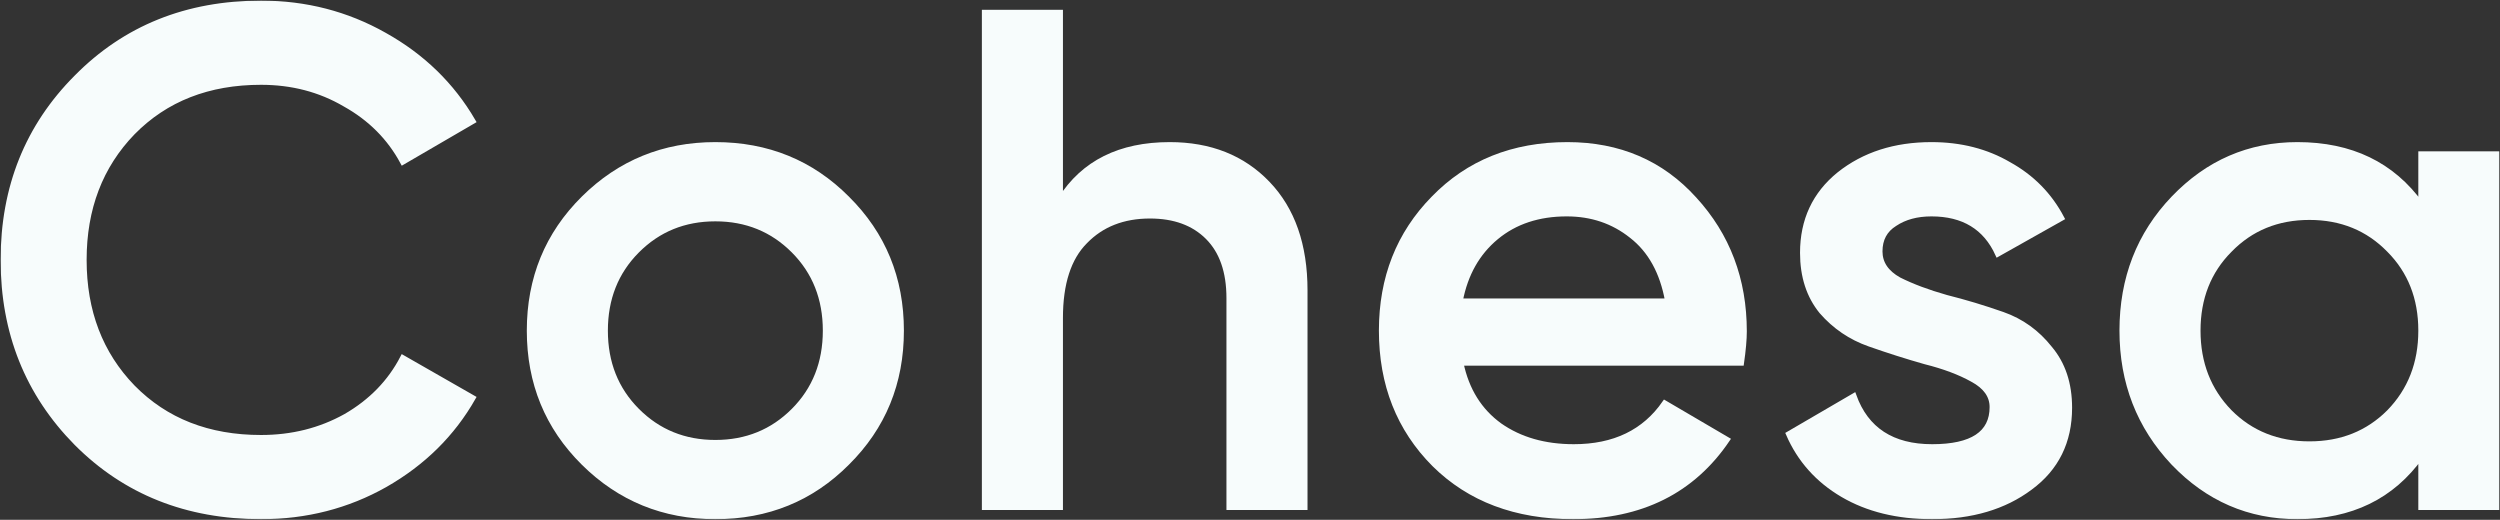 <svg width="808" height="168" viewBox="0 0 808 168" fill="none" xmlns="http://www.w3.org/2000/svg">
<rect x="0" y="0" width="808" height="168" fill="#333333" stroke="none"/>
<path d="M84.373 167C60.379 167 40.485 159.073 24.691 143.22C8.897 127.215 1 107.475 1 84C1 60.525 8.897 40.861 24.691 25.008C40.485 9.003 60.379 1 84.373 1C98.801 1 112.089 4.43 124.238 11.289C136.539 18.149 146.106 27.447 152.94 39.185L130.16 52.446C125.908 44.52 119.682 38.27 111.481 33.697C103.432 28.972 94.396 26.609 84.373 26.609C67.365 26.609 53.545 32.02 42.915 42.843C32.436 53.666 27.197 67.385 27.197 84C27.197 100.615 32.436 114.334 42.915 125.157C53.545 135.98 67.365 141.391 84.373 141.391C94.396 141.391 103.508 139.105 111.709 134.532C119.91 129.806 126.06 123.48 130.16 115.554L152.94 128.587C146.258 140.324 136.767 149.699 124.466 156.711C112.316 163.57 98.952 167 84.373 167Z" fill="#F7FCFC"/>
<path d="M231.202 167C214.497 167 200.298 161.208 188.604 149.623C176.911 138.038 171.064 123.785 171.064 106.865C171.064 89.945 176.911 75.692 188.604 64.107C200.298 52.523 214.497 46.73 231.202 46.73C248.059 46.73 262.259 52.523 273.8 64.107C285.494 75.692 291.341 89.945 291.341 106.865C291.341 123.785 285.494 138.038 273.8 149.623C262.259 161.208 248.059 167 231.202 167ZM205.917 132.702C212.751 139.562 221.179 142.992 231.202 142.992C241.225 142.992 249.654 139.562 256.488 132.702C263.322 125.843 266.739 117.23 266.739 106.865C266.739 96.5 263.322 87.887 256.488 81.028C249.654 74.168 241.225 70.738 231.202 70.738C221.179 70.738 212.751 74.168 205.917 81.028C199.083 87.887 195.666 96.5 195.666 106.865C195.666 117.23 199.083 125.843 205.917 132.702Z" fill="#F7FCFC"/>
<path d="M378.053 46.73C391.113 46.73 401.667 50.922 409.716 59.306C417.765 67.69 421.789 79.198 421.789 93.832V164.028H397.187V96.347C397.187 87.811 394.91 81.256 390.354 76.683C385.798 72.11 379.571 69.824 371.674 69.824C363.018 69.824 356.032 72.567 350.717 78.055C345.402 83.39 342.744 91.622 342.744 102.749V164.028H318.142V3.972H342.744V64.336C350.186 52.599 361.955 46.73 378.053 46.73Z" fill="#F7FCFC"/>
<path d="M472.2 117.383C474.02 126.072 478.2 132.779 484.73 137.504C491.26 142.077 499.23 144.364 508.65 144.364C521.71 144.364 531.5 139.638 538.03 130.187L558.31 142.077C547.07 158.692 530.44 167 508.42 167C489.89 167 474.93 161.36 463.54 150.08C452.15 138.647 446.46 124.242 446.46 106.865C446.46 89.792 452.08 75.54 463.31 64.107C474.55 52.523 488.98 46.73 506.6 46.73C523.3 46.73 536.97 52.599 547.6 64.336C558.38 76.073 563.77 90.326 563.77 107.094C563.77 109.685 563.47 113.115 562.86 117.383H472.2ZM471.97 97.262H538.94C537.27 87.963 533.4 80.951 527.32 76.226C521.4 71.5 514.42 69.138 506.37 69.138C497.26 69.138 489.66 71.653 483.59 76.683C477.51 81.714 473.64 88.573 471.97 97.262Z" fill="#F7FCFC"/>
<path d="M607.62 81.256C607.62 85.067 609.67 88.116 613.77 90.402C618.03 92.536 623.11 94.442 629.04 96.118C635.11 97.643 641.19 99.472 647.26 101.606C653.33 103.74 658.42 107.399 662.52 112.581C666.77 117.612 668.9 124.014 668.9 131.788C668.9 142.763 664.65 151.376 656.14 157.625C647.79 163.875 637.24 167 624.48 167C613.24 167 603.6 164.637 595.55 159.912C587.5 155.186 581.65 148.632 578.01 140.248L599.19 127.901C603.14 138.876 611.57 144.364 624.48 144.364C637.39 144.364 643.84 140.096 643.84 131.559C643.84 127.901 641.72 124.928 637.46 122.642C633.36 120.355 628.28 118.45 622.2 116.926C616.28 115.249 610.28 113.343 604.21 111.209C598.13 109.075 592.97 105.569 588.72 100.691C584.62 95.661 582.57 89.335 582.57 81.714C582.57 71.196 586.51 62.736 594.41 56.333C602.46 49.931 612.41 46.73 624.25 46.73C633.67 46.73 642.02 48.864 649.31 53.132C656.75 57.248 662.45 63.04 666.39 70.51L645.67 82.171C641.72 73.482 634.58 69.138 624.25 69.138C619.54 69.138 615.6 70.205 612.41 72.339C609.22 74.32 607.62 77.293 607.62 81.256Z" fill="#F7FCFC"/>
<path d="M782.4 49.702H807V164.028H782.4V147.565C773.13 160.522 759.85 167 742.53 167C726.89 167 713.53 161.208 702.44 149.623C691.36 137.885 685.81 123.633 685.81 106.865C685.81 89.945 691.36 75.692 702.44 64.107C713.53 52.523 726.89 46.73 742.53 46.73C759.85 46.73 773.13 53.132 782.4 65.937V49.702ZM720.67 133.16C727.5 140.019 736.08 143.449 746.41 143.449C756.73 143.449 765.31 140.019 772.15 133.16C778.98 126.148 782.4 117.383 782.4 106.865C782.4 96.347 778.98 87.658 772.15 80.799C765.31 73.787 756.73 70.281 746.41 70.281C736.08 70.281 727.5 73.787 720.67 80.799C713.83 87.658 710.41 96.347 710.41 106.865C710.41 117.383 713.83 126.148 720.67 133.16Z" fill="#F7FCFC"/>
<mask id="mask0_246_227" style="mask-type:luminance" maskUnits="userSpaceOnUse" x="0" y="0" width="808" height="168">
<path d="M808 0H0V168H808V0Z" fill="white"/>
<path d="M84.373 167C60.379 167 40.485 159.073 24.691 143.22C8.897 127.215 1 107.475 1 84C1 60.525 8.897 40.861 24.691 25.008C40.485 9.003 60.379 1 84.373 1C98.801 1 112.089 4.43 124.238 11.289C136.539 18.149 146.106 27.447 152.94 39.185L130.16 52.446C125.908 44.52 119.682 38.27 111.481 33.697C103.432 28.972 94.396 26.609 84.373 26.609C67.365 26.609 53.545 32.02 42.915 42.843C32.436 53.666 27.197 67.385 27.197 84C27.197 100.615 32.436 114.334 42.915 125.157C53.545 135.98 67.365 141.391 84.373 141.391C94.396 141.391 103.508 139.105 111.709 134.532C119.91 129.806 126.06 123.48 130.16 115.554L152.94 128.587C146.258 140.324 136.767 149.699 124.466 156.711C112.316 163.57 98.952 167 84.373 167Z" fill="black"/>
<path d="M231.202 167C214.497 167 200.298 161.208 188.604 149.623C176.911 138.038 171.064 123.785 171.064 106.865C171.064 89.945 176.911 75.692 188.604 64.107C200.298 52.523 214.497 46.73 231.202 46.73C248.059 46.73 262.259 52.523 273.8 64.107C285.494 75.692 291.341 89.945 291.341 106.865C291.341 123.785 285.494 138.038 273.8 149.623C262.259 161.208 248.059 167 231.202 167ZM205.917 132.702C212.751 139.562 221.179 142.992 231.202 142.992C241.225 142.992 249.654 139.562 256.488 132.702C263.322 125.843 266.739 117.23 266.739 106.865C266.739 96.5 263.322 87.887 256.488 81.028C249.654 74.168 241.225 70.738 231.202 70.738C221.179 70.738 212.751 74.168 205.917 81.028C199.083 87.887 195.666 96.5 195.666 106.865C195.666 117.23 199.083 125.843 205.917 132.702Z" fill="black"/>
<path d="M378.053 46.73C391.113 46.73 401.667 50.922 409.716 59.306C417.765 67.69 421.789 79.198 421.789 93.832V164.028H397.187V96.347C397.187 87.811 394.91 81.256 390.354 76.683C385.798 72.11 379.571 69.824 371.674 69.824C363.018 69.824 356.032 72.567 350.717 78.055C345.402 83.39 342.744 91.622 342.744 102.749V164.028H318.142V3.972H342.744V64.336C350.186 52.599 361.955 46.73 378.053 46.73Z" fill="black"/>
<path d="M472.2 117.383C474.02 126.072 478.2 132.779 484.73 137.504C491.26 142.077 499.23 144.364 508.65 144.364C521.71 144.364 531.5 139.638 538.03 130.187L558.31 142.077C547.07 158.692 530.44 167 508.42 167C489.89 167 474.93 161.36 463.54 150.08C452.15 138.647 446.46 124.242 446.46 106.865C446.46 89.792 452.08 75.54 463.31 64.107C474.55 52.523 488.98 46.73 506.6 46.73C523.3 46.73 536.97 52.599 547.6 64.336C558.38 76.073 563.77 90.326 563.77 107.094C563.77 109.685 563.47 113.115 562.86 117.383H472.2ZM471.97 97.262H538.94C537.27 87.963 533.4 80.951 527.32 76.226C521.4 71.5 514.42 69.138 506.37 69.138C497.26 69.138 489.66 71.653 483.59 76.683C477.51 81.714 473.64 88.573 471.97 97.262Z" fill="black"/>
<path d="M607.62 81.256C607.62 85.067 609.67 88.116 613.77 90.402C618.03 92.536 623.11 94.442 629.04 96.118C635.11 97.643 641.19 99.472 647.26 101.606C653.33 103.74 658.42 107.399 662.52 112.581C666.77 117.612 668.9 124.014 668.9 131.788C668.9 142.763 664.65 151.376 656.14 157.625C647.79 163.875 637.24 167 624.48 167C613.24 167 603.6 164.637 595.55 159.912C587.5 155.186 581.65 148.632 578.01 140.248L599.19 127.901C603.14 138.876 611.57 144.364 624.48 144.364C637.39 144.364 643.84 140.096 643.84 131.559C643.84 127.901 641.72 124.928 637.46 122.642C633.36 120.355 628.28 118.45 622.2 116.926C616.28 115.249 610.28 113.343 604.21 111.209C598.13 109.075 592.97 105.569 588.72 100.691C584.62 95.661 582.57 89.335 582.57 81.714C582.57 71.196 586.51 62.736 594.41 56.333C602.46 49.931 612.41 46.73 624.25 46.73C633.67 46.73 642.02 48.864 649.31 53.132C656.75 57.248 662.45 63.04 666.39 70.51L645.67 82.171C641.72 73.482 634.58 69.138 624.25 69.138C619.54 69.138 615.6 70.205 612.41 72.339C609.22 74.32 607.62 77.293 607.62 81.256Z" fill="black"/>
<path d="M782.4 49.702H807V164.028H782.4V147.565C773.13 160.522 759.85 167 742.53 167C726.89 167 713.53 161.208 702.44 149.623C691.36 137.885 685.81 123.633 685.81 106.865C685.81 89.945 691.36 75.692 702.44 64.107C713.53 52.523 726.89 46.73 742.53 46.73C759.85 46.73 773.13 53.132 782.4 65.937V49.702ZM720.67 133.16C727.5 140.019 736.08 143.449 746.41 143.449C756.73 143.449 765.31 140.019 772.15 133.16C778.98 126.148 782.4 117.383 782.4 106.865C782.4 96.347 778.98 87.658 772.15 80.799C765.31 73.787 756.73 70.281 746.41 70.281C736.08 70.281 727.5 73.787 720.67 80.799C713.83 87.658 710.41 96.347 710.41 106.865C710.41 117.383 713.83 126.148 720.67 133.16Z" fill="black"/>
</mask>
<g mask="url(#mask0_246_227)">
<path d="M84.373 167C60.379 167 40.485 159.073 24.691 143.22C8.897 127.215 1 107.475 1 84C1 60.525 8.897 40.861 24.691 25.008C40.485 9.003 60.379 1 84.373 1C98.801 1 112.089 4.43 124.238 11.289C136.539 18.149 146.106 27.447 152.94 39.185L130.16 52.446C125.908 44.52 119.682 38.27 111.481 33.697C103.432 28.972 94.396 26.609 84.373 26.609C67.365 26.609 53.545 32.02 42.915 42.843C32.436 53.666 27.197 67.385 27.197 84C27.197 100.615 32.436 114.334 42.915 125.157C53.545 135.98 67.365 141.391 84.373 141.391C94.396 141.391 103.508 139.105 111.709 134.532C119.91 129.806 126.06 123.48 130.16 115.554L152.94 128.587C146.258 140.324 136.767 149.699 124.466 156.711C112.316 163.57 98.952 167 84.373 167Z" stroke="#F7FCFC" stroke-width="1.6"/>
</g>
<mask id="mask1_246_227" style="mask-type:luminance" maskUnits="userSpaceOnUse" x="0" y="0" width="808" height="168">
<path d="M808 0H0V168H808V0Z" fill="white"/>
<path d="M84.373 167C60.379 167 40.485 159.073 24.691 143.22C8.897 127.215 1 107.475 1 84C1 60.525 8.897 40.861 24.691 25.008C40.485 9.003 60.379 1 84.373 1C98.801 1 112.089 4.43 124.238 11.289C136.539 18.149 146.106 27.447 152.94 39.185L130.16 52.446C125.908 44.52 119.682 38.27 111.481 33.697C103.432 28.972 94.396 26.609 84.373 26.609C67.365 26.609 53.545 32.02 42.915 42.843C32.436 53.666 27.197 67.385 27.197 84C27.197 100.615 32.436 114.334 42.915 125.157C53.545 135.98 67.365 141.391 84.373 141.391C94.396 141.391 103.508 139.105 111.709 134.532C119.91 129.806 126.06 123.48 130.16 115.554L152.94 128.587C146.258 140.324 136.767 149.699 124.466 156.711C112.316 163.57 98.952 167 84.373 167Z" fill="black"/>
<path d="M231.202 167C214.497 167 200.298 161.208 188.604 149.623C176.911 138.038 171.064 123.785 171.064 106.865C171.064 89.945 176.911 75.692 188.604 64.107C200.298 52.523 214.497 46.73 231.202 46.73C248.059 46.73 262.259 52.523 273.8 64.107C285.494 75.692 291.341 89.945 291.341 106.865C291.341 123.785 285.494 138.038 273.8 149.623C262.259 161.208 248.059 167 231.202 167ZM205.917 132.702C212.751 139.562 221.179 142.992 231.202 142.992C241.225 142.992 249.654 139.562 256.488 132.702C263.322 125.843 266.739 117.23 266.739 106.865C266.739 96.5 263.322 87.887 256.488 81.028C249.654 74.168 241.225 70.738 231.202 70.738C221.179 70.738 212.751 74.168 205.917 81.028C199.083 87.887 195.666 96.5 195.666 106.865C195.666 117.23 199.083 125.843 205.917 132.702Z" fill="black"/>
<path d="M378.053 46.73C391.113 46.73 401.667 50.922 409.716 59.306C417.765 67.69 421.789 79.198 421.789 93.832V164.028H397.187V96.347C397.187 87.811 394.91 81.256 390.354 76.683C385.798 72.11 379.571 69.824 371.674 69.824C363.018 69.824 356.032 72.567 350.717 78.055C345.402 83.39 342.744 91.622 342.744 102.749V164.028H318.142V3.972H342.744V64.336C350.186 52.599 361.955 46.73 378.053 46.73Z" fill="black"/>
<path d="M472.2 117.383C474.02 126.072 478.2 132.779 484.73 137.504C491.26 142.077 499.23 144.364 508.65 144.364C521.71 144.364 531.5 139.638 538.03 130.187L558.31 142.077C547.07 158.692 530.44 167 508.42 167C489.89 167 474.93 161.36 463.54 150.08C452.15 138.647 446.46 124.242 446.46 106.865C446.46 89.792 452.08 75.54 463.31 64.107C474.55 52.523 488.98 46.73 506.6 46.73C523.3 46.73 536.97 52.599 547.6 64.336C558.38 76.073 563.77 90.326 563.77 107.094C563.77 109.685 563.47 113.115 562.86 117.383H472.2ZM471.97 97.262H538.94C537.27 87.963 533.4 80.951 527.32 76.226C521.4 71.5 514.42 69.138 506.37 69.138C497.26 69.138 489.66 71.653 483.59 76.683C477.51 81.714 473.64 88.573 471.97 97.262Z" fill="black"/>
<path d="M607.62 81.256C607.62 85.067 609.67 88.116 613.77 90.402C618.03 92.536 623.11 94.442 629.04 96.118C635.11 97.643 641.19 99.472 647.26 101.606C653.33 103.74 658.42 107.399 662.52 112.581C666.77 117.612 668.9 124.014 668.9 131.788C668.9 142.763 664.65 151.376 656.14 157.625C647.79 163.875 637.24 167 624.48 167C613.24 167 603.6 164.637 595.55 159.912C587.5 155.186 581.65 148.632 578.01 140.248L599.19 127.901C603.14 138.876 611.57 144.364 624.48 144.364C637.39 144.364 643.84 140.096 643.84 131.559C643.84 127.901 641.72 124.928 637.46 122.642C633.36 120.355 628.28 118.45 622.2 116.926C616.28 115.249 610.28 113.343 604.21 111.209C598.13 109.075 592.97 105.569 588.72 100.691C584.62 95.661 582.57 89.335 582.57 81.714C582.57 71.196 586.51 62.736 594.41 56.333C602.46 49.931 612.41 46.73 624.25 46.73C633.67 46.73 642.02 48.864 649.31 53.132C656.75 57.248 662.45 63.04 666.39 70.51L645.67 82.171C641.72 73.482 634.58 69.138 624.25 69.138C619.54 69.138 615.6 70.205 612.41 72.339C609.22 74.32 607.62 77.293 607.62 81.256Z" fill="black"/>
<path d="M782.4 49.702H807V164.028H782.4V147.565C773.13 160.522 759.85 167 742.53 167C726.89 167 713.53 161.208 702.44 149.623C691.36 137.885 685.81 123.633 685.81 106.865C685.81 89.945 691.36 75.692 702.44 64.107C713.53 52.523 726.89 46.73 742.53 46.73C759.85 46.73 773.13 53.132 782.4 65.937V49.702ZM720.67 133.16C727.5 140.019 736.08 143.449 746.41 143.449C756.73 143.449 765.31 140.019 772.15 133.16C778.98 126.148 782.4 117.383 782.4 106.865C782.4 96.347 778.98 87.658 772.15 80.799C765.31 73.787 756.73 70.281 746.41 70.281C736.08 70.281 727.5 73.787 720.67 80.799C713.83 87.658 710.41 96.347 710.41 106.865C710.41 117.383 713.83 126.148 720.67 133.16Z" fill="black"/>
</mask>
<g mask="url(#mask1_246_227)">
<path d="M231.202 167C214.497 167 200.298 161.208 188.604 149.623C176.911 138.038 171.064 123.785 171.064 106.865C171.064 89.945 176.911 75.692 188.604 64.107C200.298 52.523 214.497 46.73 231.202 46.73C248.059 46.73 262.259 52.523 273.8 64.107C285.494 75.692 291.341 89.945 291.341 106.865C291.341 123.785 285.494 138.038 273.8 149.623C262.259 161.208 248.059 167 231.202 167ZM205.917 132.702C212.751 139.562 221.179 142.992 231.202 142.992C241.225 142.992 249.654 139.562 256.488 132.702C263.322 125.843 266.739 117.23 266.739 106.865C266.739 96.5 263.322 87.887 256.488 81.028C249.654 74.168 241.225 70.738 231.202 70.738C221.179 70.738 212.751 74.168 205.917 81.028C199.083 87.887 195.666 96.5 195.666 106.865C195.666 117.23 199.083 125.843 205.917 132.702Z" stroke="#F7FCFC" stroke-width="1.6"/>
</g>
<mask id="mask2_246_227" style="mask-type:luminance" maskUnits="userSpaceOnUse" x="0" y="0" width="808" height="168">
<path d="M808 0H0V168H808V0Z" fill="white"/>
<path d="M84.373 167C60.379 167 40.485 159.073 24.691 143.22C8.897 127.215 1 107.475 1 84C1 60.525 8.897 40.861 24.691 25.008C40.485 9.003 60.379 1 84.373 1C98.801 1 112.089 4.43 124.238 11.289C136.539 18.149 146.106 27.447 152.94 39.185L130.16 52.446C125.908 44.52 119.682 38.27 111.481 33.697C103.432 28.972 94.396 26.609 84.373 26.609C67.365 26.609 53.545 32.02 42.915 42.843C32.436 53.666 27.197 67.385 27.197 84C27.197 100.615 32.436 114.334 42.915 125.157C53.545 135.98 67.365 141.391 84.373 141.391C94.396 141.391 103.508 139.105 111.709 134.532C119.91 129.806 126.06 123.48 130.16 115.554L152.94 128.587C146.258 140.324 136.767 149.699 124.466 156.711C112.316 163.57 98.952 167 84.373 167Z" fill="black"/>
<path d="M231.202 167C214.497 167 200.298 161.208 188.604 149.623C176.911 138.038 171.064 123.785 171.064 106.865C171.064 89.945 176.911 75.692 188.604 64.107C200.298 52.523 214.497 46.73 231.202 46.73C248.059 46.73 262.259 52.523 273.8 64.107C285.494 75.692 291.341 89.945 291.341 106.865C291.341 123.785 285.494 138.038 273.8 149.623C262.259 161.208 248.059 167 231.202 167ZM205.917 132.702C212.751 139.562 221.179 142.992 231.202 142.992C241.225 142.992 249.654 139.562 256.488 132.702C263.322 125.843 266.739 117.23 266.739 106.865C266.739 96.5 263.322 87.887 256.488 81.028C249.654 74.168 241.225 70.738 231.202 70.738C221.179 70.738 212.751 74.168 205.917 81.028C199.083 87.887 195.666 96.5 195.666 106.865C195.666 117.23 199.083 125.843 205.917 132.702Z" fill="black"/>
<path d="M378.053 46.73C391.113 46.73 401.667 50.922 409.716 59.306C417.765 67.69 421.789 79.198 421.789 93.832V164.028H397.187V96.347C397.187 87.811 394.91 81.256 390.354 76.683C385.798 72.11 379.571 69.824 371.674 69.824C363.018 69.824 356.032 72.567 350.717 78.055C345.402 83.39 342.744 91.622 342.744 102.749V164.028H318.142V3.972H342.744V64.336C350.186 52.599 361.955 46.73 378.053 46.73Z" fill="black"/>
<path d="M472.2 117.383C474.02 126.072 478.2 132.779 484.73 137.504C491.26 142.077 499.23 144.364 508.65 144.364C521.71 144.364 531.5 139.638 538.03 130.187L558.31 142.077C547.07 158.692 530.44 167 508.42 167C489.89 167 474.93 161.36 463.54 150.08C452.15 138.647 446.46 124.242 446.46 106.865C446.46 89.792 452.08 75.54 463.31 64.107C474.55 52.523 488.98 46.73 506.6 46.73C523.3 46.73 536.97 52.599 547.6 64.336C558.38 76.073 563.77 90.326 563.77 107.094C563.77 109.685 563.47 113.115 562.86 117.383H472.2ZM471.97 97.262H538.94C537.27 87.963 533.4 80.951 527.32 76.226C521.4 71.5 514.42 69.138 506.37 69.138C497.26 69.138 489.66 71.653 483.59 76.683C477.51 81.714 473.64 88.573 471.97 97.262Z" fill="black"/>
<path d="M607.62 81.256C607.62 85.067 609.67 88.116 613.77 90.402C618.03 92.536 623.11 94.442 629.04 96.118C635.11 97.643 641.19 99.472 647.26 101.606C653.33 103.74 658.42 107.399 662.52 112.581C666.77 117.612 668.9 124.014 668.9 131.788C668.9 142.763 664.65 151.376 656.14 157.625C647.79 163.875 637.24 167 624.48 167C613.24 167 603.6 164.637 595.55 159.912C587.5 155.186 581.65 148.632 578.01 140.248L599.19 127.901C603.14 138.876 611.57 144.364 624.48 144.364C637.39 144.364 643.84 140.096 643.84 131.559C643.84 127.901 641.72 124.928 637.46 122.642C633.36 120.355 628.28 118.45 622.2 116.926C616.28 115.249 610.28 113.343 604.21 111.209C598.13 109.075 592.97 105.569 588.72 100.691C584.62 95.661 582.57 89.335 582.57 81.714C582.57 71.196 586.51 62.736 594.41 56.333C602.46 49.931 612.41 46.73 624.25 46.73C633.67 46.73 642.02 48.864 649.31 53.132C656.75 57.248 662.45 63.04 666.39 70.51L645.67 82.171C641.72 73.482 634.58 69.138 624.25 69.138C619.54 69.138 615.6 70.205 612.41 72.339C609.22 74.32 607.62 77.293 607.62 81.256Z" fill="black"/>
<path d="M782.4 49.702H807V164.028H782.4V147.565C773.13 160.522 759.85 167 742.53 167C726.89 167 713.53 161.208 702.44 149.623C691.36 137.885 685.81 123.633 685.81 106.865C685.81 89.945 691.36 75.692 702.44 64.107C713.53 52.523 726.89 46.73 742.53 46.73C759.85 46.73 773.13 53.132 782.4 65.937V49.702ZM720.67 133.16C727.5 140.019 736.08 143.449 746.41 143.449C756.73 143.449 765.31 140.019 772.15 133.16C778.98 126.148 782.4 117.383 782.4 106.865C782.4 96.347 778.98 87.658 772.15 80.799C765.31 73.787 756.73 70.281 746.41 70.281C736.08 70.281 727.5 73.787 720.67 80.799C713.83 87.658 710.41 96.347 710.41 106.865C710.41 117.383 713.83 126.148 720.67 133.16Z" fill="black"/>
</mask>
<g mask="url(#mask2_246_227)">
<path d="M378.053 46.73C391.113 46.73 401.667 50.922 409.716 59.306C417.765 67.69 421.789 79.198 421.789 93.832V164.028H397.187V96.347C397.187 87.811 394.91 81.256 390.354 76.683C385.798 72.11 379.571 69.824 371.674 69.824C363.018 69.824 356.032 72.567 350.717 78.055C345.402 83.39 342.744 91.622 342.744 102.749V164.028H318.142V3.972H342.744V64.336C350.186 52.599 361.955 46.73 378.053 46.73Z" stroke="#F7FCFC" stroke-width="1.6"/>
</g>
<mask id="mask3_246_227" style="mask-type:luminance" maskUnits="userSpaceOnUse" x="0" y="0" width="808" height="168">
<path d="M808 0H0V168H808V0Z" fill="white"/>
<path d="M84.373 167C60.379 167 40.485 159.073 24.691 143.22C8.897 127.215 1 107.475 1 84C1 60.525 8.897 40.861 24.691 25.008C40.485 9.003 60.379 1 84.373 1C98.801 1 112.089 4.43 124.238 11.289C136.539 18.149 146.106 27.447 152.94 39.185L130.16 52.446C125.908 44.52 119.682 38.27 111.481 33.697C103.432 28.972 94.396 26.609 84.373 26.609C67.365 26.609 53.545 32.02 42.915 42.843C32.436 53.666 27.197 67.385 27.197 84C27.197 100.615 32.436 114.334 42.915 125.157C53.545 135.98 67.365 141.391 84.373 141.391C94.396 141.391 103.508 139.105 111.709 134.532C119.91 129.806 126.06 123.48 130.16 115.554L152.94 128.587C146.258 140.324 136.767 149.699 124.466 156.711C112.316 163.57 98.952 167 84.373 167Z" fill="black"/>
<path d="M231.202 167C214.497 167 200.298 161.208 188.604 149.623C176.911 138.038 171.064 123.785 171.064 106.865C171.064 89.945 176.911 75.692 188.604 64.107C200.298 52.523 214.497 46.73 231.202 46.73C248.059 46.73 262.259 52.523 273.8 64.107C285.494 75.692 291.341 89.945 291.341 106.865C291.341 123.785 285.494 138.038 273.8 149.623C262.259 161.208 248.059 167 231.202 167ZM205.917 132.702C212.751 139.562 221.179 142.992 231.202 142.992C241.225 142.992 249.654 139.562 256.488 132.702C263.322 125.843 266.739 117.23 266.739 106.865C266.739 96.5 263.322 87.887 256.488 81.028C249.654 74.168 241.225 70.738 231.202 70.738C221.179 70.738 212.751 74.168 205.917 81.028C199.083 87.887 195.666 96.5 195.666 106.865C195.666 117.23 199.083 125.843 205.917 132.702Z" fill="black"/>
<path d="M378.053 46.73C391.113 46.73 401.667 50.922 409.716 59.306C417.765 67.69 421.789 79.198 421.789 93.832V164.028H397.187V96.347C397.187 87.811 394.91 81.256 390.354 76.683C385.798 72.11 379.571 69.824 371.674 69.824C363.018 69.824 356.032 72.567 350.717 78.055C345.402 83.39 342.744 91.622 342.744 102.749V164.028H318.142V3.972H342.744V64.336C350.186 52.599 361.955 46.73 378.053 46.73Z" fill="black"/>
<path d="M472.2 117.383C474.02 126.072 478.2 132.779 484.73 137.504C491.26 142.077 499.23 144.364 508.65 144.364C521.71 144.364 531.5 139.638 538.03 130.187L558.31 142.077C547.07 158.692 530.44 167 508.42 167C489.89 167 474.93 161.36 463.54 150.08C452.15 138.647 446.46 124.242 446.46 106.865C446.46 89.792 452.08 75.54 463.31 64.107C474.55 52.523 488.98 46.73 506.6 46.73C523.3 46.73 536.97 52.599 547.6 64.336C558.38 76.073 563.77 90.326 563.77 107.094C563.77 109.685 563.47 113.115 562.86 117.383H472.2ZM471.97 97.262H538.94C537.27 87.963 533.4 80.951 527.32 76.226C521.4 71.5 514.42 69.138 506.37 69.138C497.26 69.138 489.66 71.653 483.59 76.683C477.51 81.714 473.64 88.573 471.97 97.262Z" fill="black"/>
<path d="M607.62 81.256C607.62 85.067 609.67 88.116 613.77 90.402C618.03 92.536 623.11 94.442 629.04 96.118C635.11 97.643 641.19 99.472 647.26 101.606C653.33 103.74 658.42 107.399 662.52 112.581C666.77 117.612 668.9 124.014 668.9 131.788C668.9 142.763 664.65 151.376 656.14 157.625C647.79 163.875 637.24 167 624.48 167C613.24 167 603.6 164.637 595.55 159.912C587.5 155.186 581.65 148.632 578.01 140.248L599.19 127.901C603.14 138.876 611.57 144.364 624.48 144.364C637.39 144.364 643.84 140.096 643.84 131.559C643.84 127.901 641.72 124.928 637.46 122.642C633.36 120.355 628.28 118.45 622.2 116.926C616.28 115.249 610.28 113.343 604.21 111.209C598.13 109.075 592.97 105.569 588.72 100.691C584.62 95.661 582.57 89.335 582.57 81.714C582.57 71.196 586.51 62.736 594.41 56.333C602.46 49.931 612.41 46.73 624.25 46.73C633.67 46.73 642.02 48.864 649.31 53.132C656.75 57.248 662.45 63.04 666.39 70.51L645.67 82.171C641.72 73.482 634.58 69.138 624.25 69.138C619.54 69.138 615.6 70.205 612.41 72.339C609.22 74.32 607.62 77.293 607.62 81.256Z" fill="black"/>
<path d="M782.4 49.702H807V164.028H782.4V147.565C773.13 160.522 759.85 167 742.53 167C726.89 167 713.53 161.208 702.44 149.623C691.36 137.885 685.81 123.633 685.81 106.865C685.81 89.945 691.36 75.692 702.44 64.107C713.53 52.523 726.89 46.73 742.53 46.73C759.85 46.73 773.13 53.132 782.4 65.937V49.702ZM720.67 133.16C727.5 140.019 736.08 143.449 746.41 143.449C756.73 143.449 765.31 140.019 772.15 133.16C778.98 126.148 782.4 117.383 782.4 106.865C782.4 96.347 778.98 87.658 772.15 80.799C765.31 73.787 756.73 70.281 746.41 70.281C736.08 70.281 727.5 73.787 720.67 80.799C713.83 87.658 710.41 96.347 710.41 106.865C710.41 117.383 713.83 126.148 720.67 133.16Z" fill="black"/>
</mask>
<g mask="url(#mask3_246_227)">
<path d="M472.2 117.383C474.02 126.072 478.2 132.779 484.73 137.504C491.26 142.077 499.23 144.364 508.65 144.364C521.71 144.364 531.5 139.638 538.03 130.187L558.31 142.077C547.07 158.692 530.44 167 508.42 167C489.89 167 474.93 161.36 463.54 150.08C452.15 138.647 446.46 124.242 446.46 106.865C446.46 89.792 452.08 75.54 463.31 64.107C474.55 52.523 488.98 46.73 506.6 46.73C523.3 46.73 536.97 52.599 547.6 64.336C558.38 76.073 563.77 90.326 563.77 107.094C563.77 109.685 563.47 113.115 562.86 117.383H472.2ZM471.97 97.262H538.94C537.27 87.963 533.4 80.951 527.32 76.226C521.4 71.5 514.42 69.138 506.37 69.138C497.26 69.138 489.66 71.653 483.59 76.683C477.51 81.714 473.64 88.573 471.97 97.262Z" stroke="#F7FCFC" stroke-width="1.6"/>
</g>
<mask id="mask4_246_227" style="mask-type:luminance" maskUnits="userSpaceOnUse" x="0" y="0" width="808" height="168">
<path d="M808 0H0V168H808V0Z" fill="white"/>
<path d="M84.373 167C60.379 167 40.485 159.073 24.691 143.22C8.897 127.215 1 107.475 1 84C1 60.525 8.897 40.861 24.691 25.008C40.485 9.003 60.379 1 84.373 1C98.801 1 112.089 4.43 124.238 11.289C136.539 18.149 146.106 27.447 152.94 39.185L130.16 52.446C125.908 44.52 119.682 38.27 111.481 33.697C103.432 28.972 94.396 26.609 84.373 26.609C67.365 26.609 53.545 32.02 42.915 42.843C32.436 53.666 27.197 67.385 27.197 84C27.197 100.615 32.436 114.334 42.915 125.157C53.545 135.98 67.365 141.391 84.373 141.391C94.396 141.391 103.508 139.105 111.709 134.532C119.91 129.806 126.06 123.48 130.16 115.554L152.94 128.587C146.258 140.324 136.767 149.699 124.466 156.711C112.316 163.57 98.952 167 84.373 167Z" fill="black"/>
<path d="M231.202 167C214.497 167 200.298 161.208 188.604 149.623C176.911 138.038 171.064 123.785 171.064 106.865C171.064 89.945 176.911 75.692 188.604 64.107C200.298 52.523 214.497 46.73 231.202 46.73C248.059 46.73 262.259 52.523 273.8 64.107C285.494 75.692 291.341 89.945 291.341 106.865C291.341 123.785 285.494 138.038 273.8 149.623C262.259 161.208 248.059 167 231.202 167ZM205.917 132.702C212.751 139.562 221.179 142.992 231.202 142.992C241.225 142.992 249.654 139.562 256.488 132.702C263.322 125.843 266.739 117.23 266.739 106.865C266.739 96.5 263.322 87.887 256.488 81.028C249.654 74.168 241.225 70.738 231.202 70.738C221.179 70.738 212.751 74.168 205.917 81.028C199.083 87.887 195.666 96.5 195.666 106.865C195.666 117.23 199.083 125.843 205.917 132.702Z" fill="black"/>
<path d="M378.053 46.73C391.113 46.73 401.667 50.922 409.716 59.306C417.765 67.69 421.789 79.198 421.789 93.832V164.028H397.187V96.347C397.187 87.811 394.91 81.256 390.354 76.683C385.798 72.11 379.571 69.824 371.674 69.824C363.018 69.824 356.032 72.567 350.717 78.055C345.402 83.39 342.744 91.622 342.744 102.749V164.028H318.142V3.972H342.744V64.336C350.186 52.599 361.955 46.73 378.053 46.73Z" fill="black"/>
<path d="M472.2 117.383C474.02 126.072 478.2 132.779 484.73 137.504C491.26 142.077 499.23 144.364 508.65 144.364C521.71 144.364 531.5 139.638 538.03 130.187L558.31 142.077C547.07 158.692 530.44 167 508.42 167C489.89 167 474.93 161.36 463.54 150.08C452.15 138.647 446.46 124.242 446.46 106.865C446.46 89.792 452.08 75.54 463.31 64.107C474.55 52.523 488.98 46.73 506.6 46.73C523.3 46.73 536.97 52.599 547.6 64.336C558.38 76.073 563.77 90.326 563.77 107.094C563.77 109.685 563.47 113.115 562.86 117.383H472.2ZM471.97 97.262H538.94C537.27 87.963 533.4 80.951 527.32 76.226C521.4 71.5 514.42 69.138 506.37 69.138C497.26 69.138 489.66 71.653 483.59 76.683C477.51 81.714 473.64 88.573 471.97 97.262Z" fill="black"/>
<path d="M607.62 81.256C607.62 85.067 609.67 88.116 613.77 90.402C618.03 92.536 623.11 94.442 629.04 96.118C635.11 97.643 641.19 99.472 647.26 101.606C653.33 103.74 658.42 107.399 662.52 112.581C666.77 117.612 668.9 124.014 668.9 131.788C668.9 142.763 664.65 151.376 656.14 157.625C647.79 163.875 637.24 167 624.48 167C613.24 167 603.6 164.637 595.55 159.912C587.5 155.186 581.65 148.632 578.01 140.248L599.19 127.901C603.14 138.876 611.57 144.364 624.48 144.364C637.39 144.364 643.84 140.096 643.84 131.559C643.84 127.901 641.72 124.928 637.46 122.642C633.36 120.355 628.28 118.45 622.2 116.926C616.28 115.249 610.28 113.343 604.21 111.209C598.13 109.075 592.97 105.569 588.72 100.691C584.62 95.661 582.57 89.335 582.57 81.714C582.57 71.196 586.51 62.736 594.41 56.333C602.46 49.931 612.41 46.73 624.25 46.73C633.67 46.73 642.02 48.864 649.31 53.132C656.75 57.248 662.45 63.04 666.39 70.51L645.67 82.171C641.72 73.482 634.58 69.138 624.25 69.138C619.54 69.138 615.6 70.205 612.41 72.339C609.22 74.32 607.62 77.293 607.62 81.256Z" fill="black"/>
<path d="M782.4 49.702H807V164.028H782.4V147.565C773.13 160.522 759.85 167 742.53 167C726.89 167 713.53 161.208 702.44 149.623C691.36 137.885 685.81 123.633 685.81 106.865C685.81 89.945 691.36 75.692 702.44 64.107C713.53 52.523 726.89 46.73 742.53 46.73C759.85 46.73 773.13 53.132 782.4 65.937V49.702ZM720.67 133.16C727.5 140.019 736.08 143.449 746.41 143.449C756.73 143.449 765.31 140.019 772.15 133.16C778.98 126.148 782.4 117.383 782.4 106.865C782.4 96.347 778.98 87.658 772.15 80.799C765.31 73.787 756.73 70.281 746.41 70.281C736.08 70.281 727.5 73.787 720.67 80.799C713.83 87.658 710.41 96.347 710.41 106.865C710.41 117.383 713.83 126.148 720.67 133.16Z" fill="black"/>
</mask>
<g mask="url(#mask4_246_227)">
<path d="M607.62 81.256C607.62 85.067 609.67 88.116 613.77 90.402C618.03 92.536 623.11 94.442 629.04 96.118C635.11 97.643 641.19 99.472 647.26 101.606C653.33 103.74 658.42 107.399 662.52 112.581C666.77 117.612 668.9 124.014 668.9 131.788C668.9 142.763 664.65 151.376 656.14 157.625C647.79 163.875 637.24 167 624.48 167C613.24 167 603.6 164.637 595.55 159.912C587.5 155.186 581.65 148.632 578.01 140.248L599.19 127.901C603.14 138.876 611.57 144.364 624.48 144.364C637.39 144.364 643.84 140.096 643.84 131.559C643.84 127.901 641.72 124.928 637.46 122.642C633.36 120.355 628.28 118.45 622.2 116.926C616.28 115.249 610.28 113.343 604.21 111.209C598.13 109.075 592.97 105.569 588.72 100.691C584.62 95.661 582.57 89.335 582.57 81.714C582.57 71.196 586.51 62.736 594.41 56.333C602.46 49.931 612.41 46.73 624.25 46.73C633.67 46.73 642.02 48.864 649.31 53.132C656.75 57.248 662.45 63.04 666.39 70.51L645.67 82.171C641.72 73.482 634.58 69.138 624.25 69.138C619.54 69.138 615.6 70.205 612.41 72.339C609.22 74.32 607.62 77.293 607.62 81.256Z" stroke="#F7FCFC" stroke-width="1.6"/>
</g>
<mask id="mask5_246_227" style="mask-type:luminance" maskUnits="userSpaceOnUse" x="0" y="0" width="808" height="168">
<path d="M808 0H0V168H808V0Z" fill="white"/>
<path d="M84.373 167C60.379 167 40.485 159.073 24.691 143.22C8.897 127.215 1 107.475 1 84C1 60.525 8.897 40.861 24.691 25.008C40.485 9.003 60.379 1 84.373 1C98.801 1 112.089 4.43 124.238 11.289C136.539 18.149 146.106 27.447 152.94 39.185L130.16 52.446C125.908 44.52 119.682 38.27 111.481 33.697C103.432 28.972 94.396 26.609 84.373 26.609C67.365 26.609 53.545 32.02 42.915 42.843C32.436 53.666 27.197 67.385 27.197 84C27.197 100.615 32.436 114.334 42.915 125.157C53.545 135.98 67.365 141.391 84.373 141.391C94.396 141.391 103.508 139.105 111.709 134.532C119.91 129.806 126.06 123.48 130.16 115.554L152.94 128.587C146.258 140.324 136.767 149.699 124.466 156.711C112.316 163.57 98.952 167 84.373 167Z" fill="black"/>
<path d="M231.202 167C214.497 167 200.298 161.208 188.604 149.623C176.911 138.038 171.064 123.785 171.064 106.865C171.064 89.945 176.911 75.692 188.604 64.107C200.298 52.523 214.497 46.73 231.202 46.73C248.059 46.73 262.259 52.523 273.8 64.107C285.494 75.692 291.341 89.945 291.341 106.865C291.341 123.785 285.494 138.038 273.8 149.623C262.259 161.208 248.059 167 231.202 167ZM205.917 132.702C212.751 139.562 221.179 142.992 231.202 142.992C241.225 142.992 249.654 139.562 256.488 132.702C263.322 125.843 266.739 117.23 266.739 106.865C266.739 96.5 263.322 87.887 256.488 81.028C249.654 74.168 241.225 70.738 231.202 70.738C221.179 70.738 212.751 74.168 205.917 81.028C199.083 87.887 195.666 96.5 195.666 106.865C195.666 117.23 199.083 125.843 205.917 132.702Z" fill="black"/>
<path d="M378.053 46.73C391.113 46.73 401.667 50.922 409.716 59.306C417.765 67.69 421.789 79.198 421.789 93.832V164.028H397.187V96.347C397.187 87.811 394.91 81.256 390.354 76.683C385.798 72.11 379.571 69.824 371.674 69.824C363.018 69.824 356.032 72.567 350.717 78.055C345.402 83.39 342.744 91.622 342.744 102.749V164.028H318.142V3.972H342.744V64.336C350.186 52.599 361.955 46.73 378.053 46.73Z" fill="black"/>
<path d="M472.2 117.383C474.02 126.072 478.2 132.779 484.73 137.504C491.26 142.077 499.23 144.364 508.65 144.364C521.71 144.364 531.5 139.638 538.03 130.187L558.31 142.077C547.07 158.692 530.44 167 508.42 167C489.89 167 474.93 161.36 463.54 150.08C452.15 138.647 446.46 124.242 446.46 106.865C446.46 89.792 452.08 75.54 463.31 64.107C474.55 52.523 488.98 46.73 506.6 46.73C523.3 46.73 536.97 52.599 547.6 64.336C558.38 76.073 563.77 90.326 563.77 107.094C563.77 109.685 563.47 113.115 562.86 117.383H472.2ZM471.97 97.262H538.94C537.27 87.963 533.4 80.951 527.32 76.226C521.4 71.5 514.42 69.138 506.37 69.138C497.26 69.138 489.66 71.653 483.59 76.683C477.51 81.714 473.64 88.573 471.97 97.262Z" fill="black"/>
<path d="M607.62 81.256C607.62 85.067 609.67 88.116 613.77 90.402C618.03 92.536 623.11 94.442 629.04 96.118C635.11 97.643 641.19 99.472 647.26 101.606C653.33 103.74 658.42 107.399 662.52 112.581C666.77 117.612 668.9 124.014 668.9 131.788C668.9 142.763 664.65 151.376 656.14 157.625C647.79 163.875 637.24 167 624.48 167C613.24 167 603.6 164.637 595.55 159.912C587.5 155.186 581.65 148.632 578.01 140.248L599.19 127.901C603.14 138.876 611.57 144.364 624.48 144.364C637.39 144.364 643.84 140.096 643.84 131.559C643.84 127.901 641.72 124.928 637.46 122.642C633.36 120.355 628.28 118.45 622.2 116.926C616.28 115.249 610.28 113.343 604.21 111.209C598.13 109.075 592.97 105.569 588.72 100.691C584.62 95.661 582.57 89.335 582.57 81.714C582.57 71.196 586.51 62.736 594.41 56.333C602.46 49.931 612.41 46.73 624.25 46.73C633.67 46.73 642.02 48.864 649.31 53.132C656.75 57.248 662.45 63.04 666.39 70.51L645.67 82.171C641.72 73.482 634.58 69.138 624.25 69.138C619.54 69.138 615.6 70.205 612.41 72.339C609.22 74.32 607.62 77.293 607.62 81.256Z" fill="black"/>
<path d="M782.4 49.702H807V164.028H782.4V147.565C773.13 160.522 759.85 167 742.53 167C726.89 167 713.53 161.208 702.44 149.623C691.36 137.885 685.81 123.633 685.81 106.865C685.81 89.945 691.36 75.692 702.44 64.107C713.53 52.523 726.89 46.73 742.53 46.73C759.85 46.73 773.13 53.132 782.4 65.937V49.702ZM720.67 133.16C727.5 140.019 736.08 143.449 746.41 143.449C756.73 143.449 765.31 140.019 772.15 133.16C778.98 126.148 782.4 117.383 782.4 106.865C782.4 96.347 778.98 87.658 772.15 80.799C765.31 73.787 756.73 70.281 746.41 70.281C736.08 70.281 727.5 73.787 720.67 80.799C713.83 87.658 710.41 96.347 710.41 106.865C710.41 117.383 713.83 126.148 720.67 133.16Z" fill="black"/>
</mask>
<g mask="url(#mask5_246_227)">
<path d="M782.4 49.702H807V164.028H782.4V147.565C773.13 160.522 759.85 167 742.53 167C726.89 167 713.53 161.208 702.44 149.623C691.36 137.885 685.81 123.633 685.81 106.865C685.81 89.945 691.36 75.692 702.44 64.107C713.53 52.523 726.89 46.73 742.53 46.73C759.85 46.73 773.13 53.132 782.4 65.937V49.702ZM720.67 133.16C727.5 140.019 736.08 143.449 746.41 143.449C756.73 143.449 765.31 140.019 772.15 133.16C778.98 126.148 782.4 117.383 782.4 106.865C782.4 96.347 778.98 87.658 772.15 80.799C765.31 73.787 756.73 70.281 746.41 70.281C736.08 70.281 727.5 73.787 720.67 80.799C713.83 87.658 710.41 96.347 710.41 106.865C710.41 117.383 713.83 126.148 720.67 133.16Z" stroke="#F7FCFC" stroke-width="1.6"/>
</g>
</svg>
